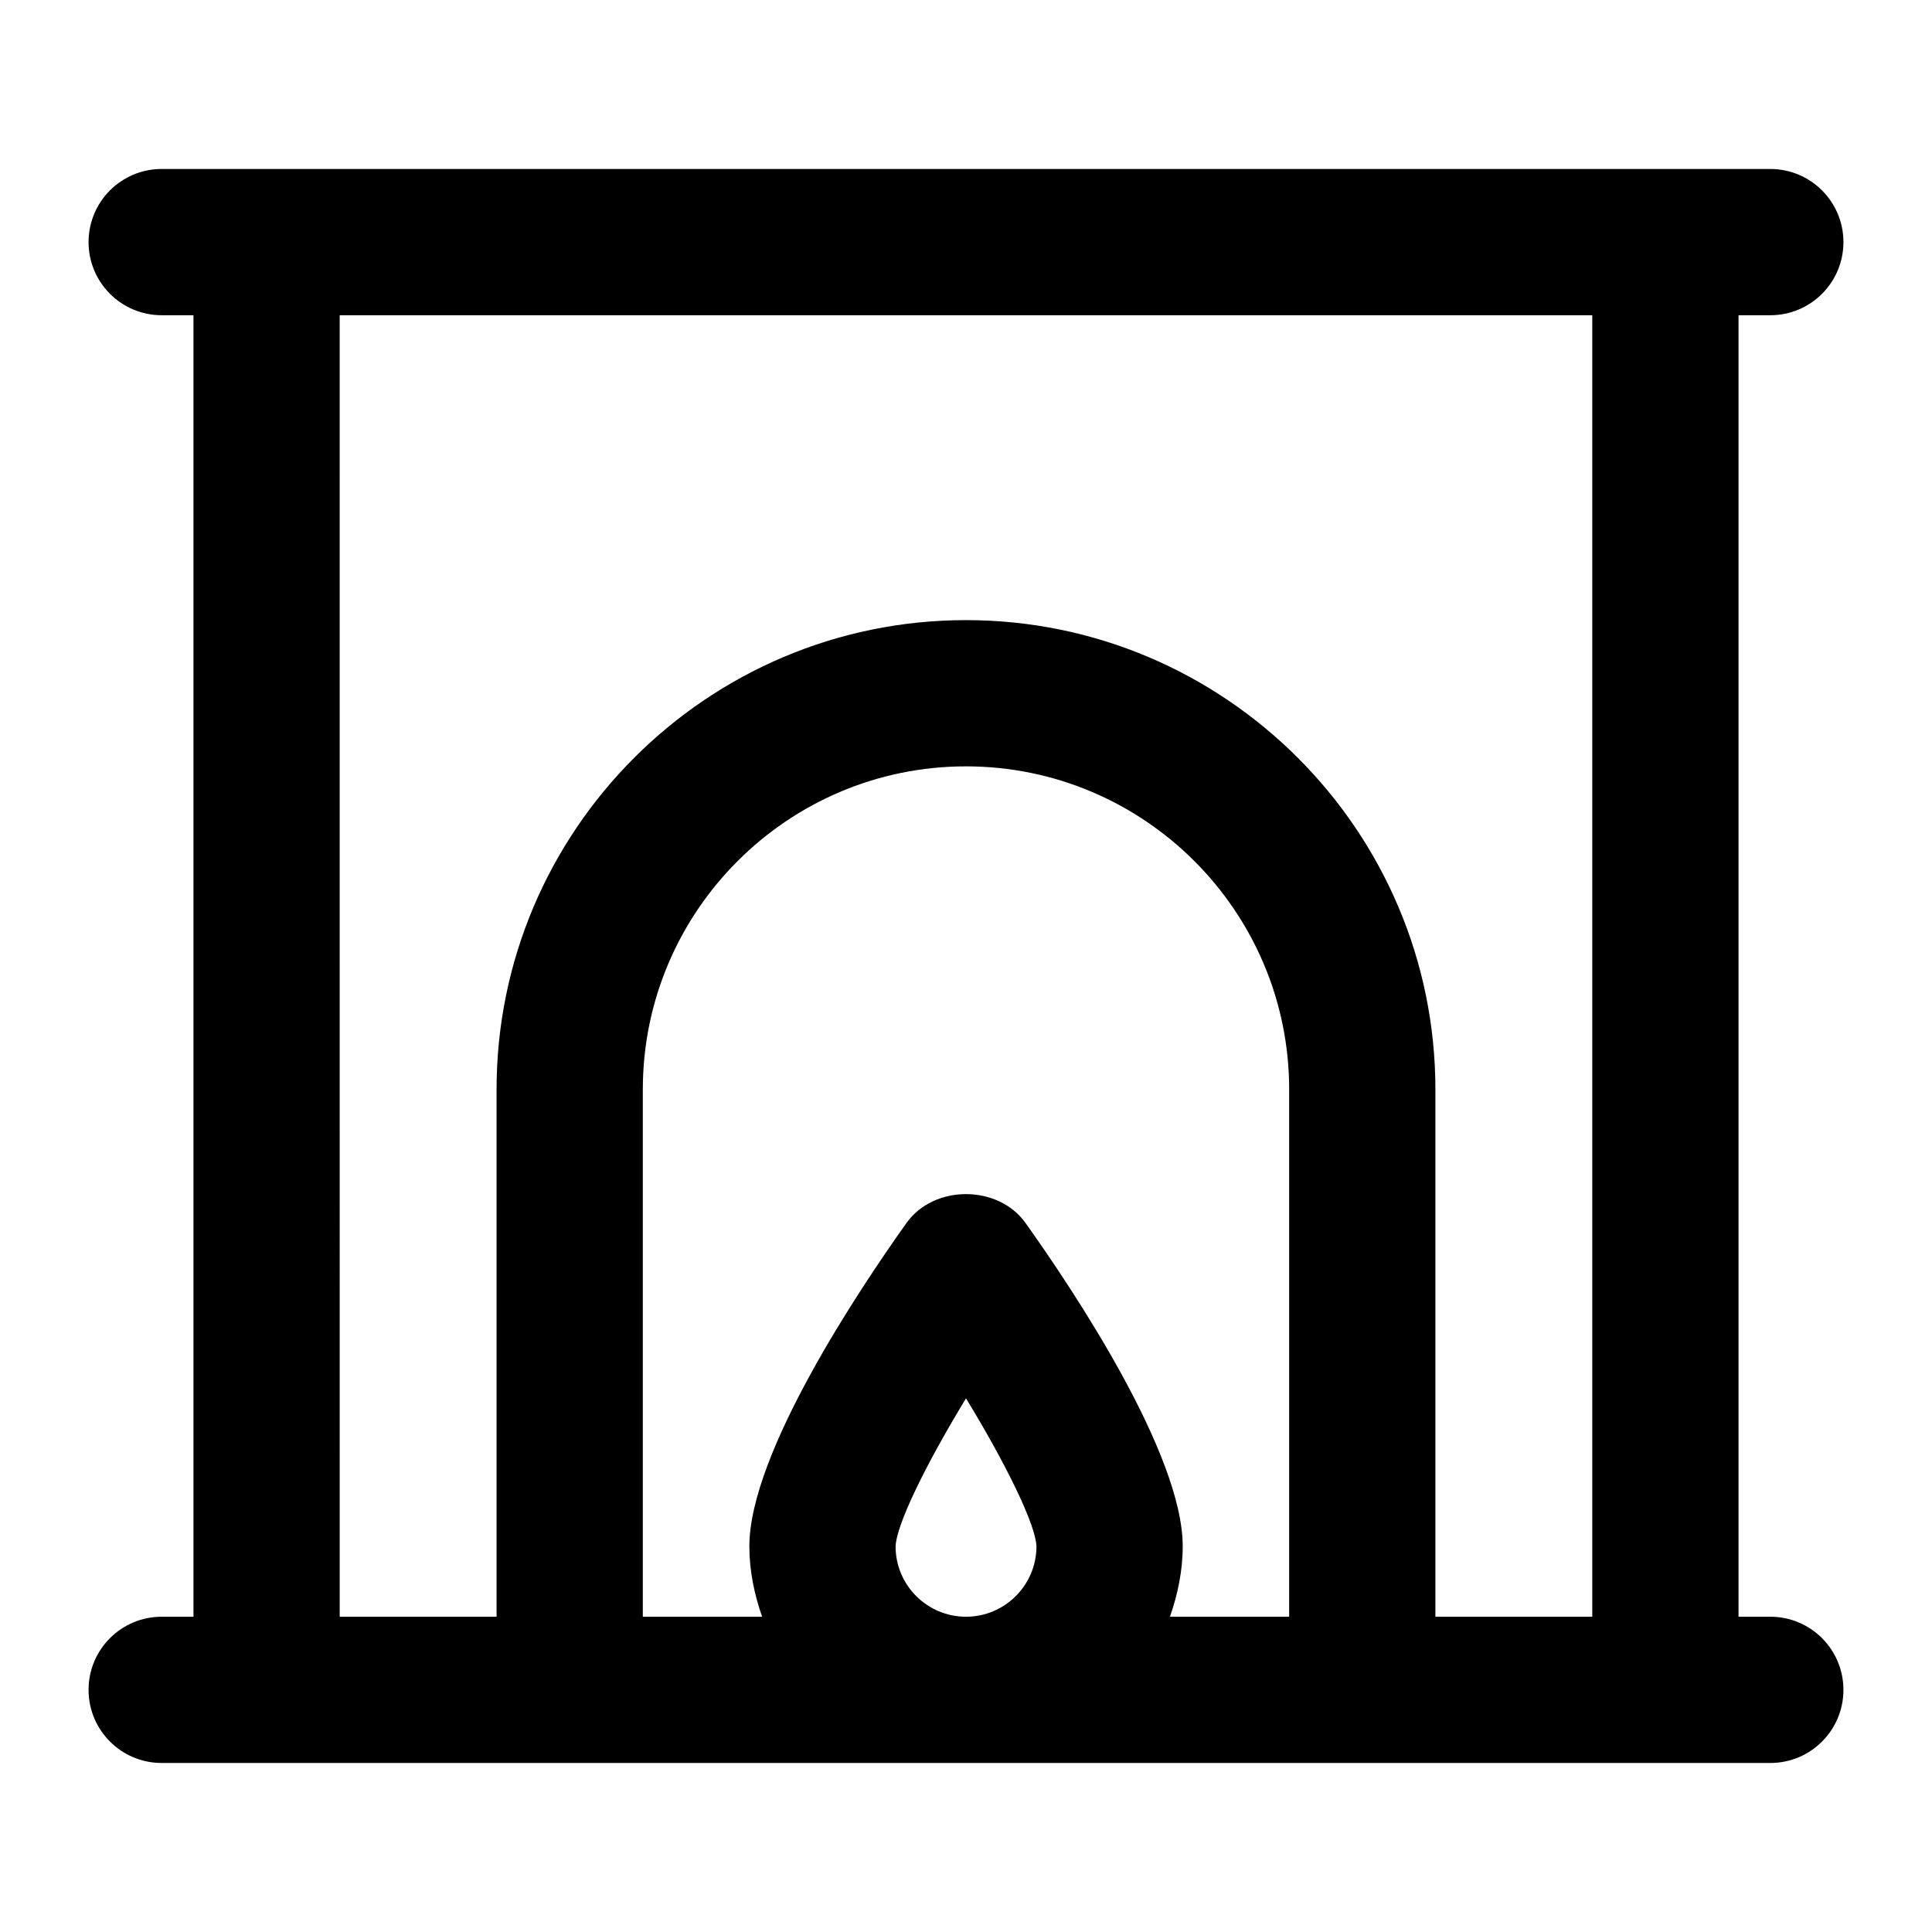 <?xml version="1.0" encoding="UTF-8"?>
<!-- Uploaded to: ICON Repo, www.svgrepo.com, Generator: ICON Repo Mixer Tools -->
<svg fill="#000000" width="800px" height="800px" version="1.1" viewBox="144 144 512 512" xmlns="http://www.w3.org/2000/svg">
 <path d="m186.85 572.45c-10.711 0-19.379 8.676-19.379 19.379 0 10.699 8.668 19.379 19.379 19.379h426.3c10.711 0 19.379-8.676 19.379-19.379 0-10.699-8.668-19.379-19.379-19.379h-8.422v-344.91h8.422c10.711 0 19.379-8.676 19.379-19.379 0-10.699-8.668-19.379-19.379-19.379h-426.3c-10.711 0-19.379 8.676-19.379 19.379 0 10.699 8.668 19.379 19.379 19.379h8.422v344.91zm194.49-18.629c0.191-5.723 7.93-21.602 18.66-39.246 10.73 17.625 18.469 33.484 18.676 39.227-0.02 10.285-8.383 18.648-18.676 18.648-10.297 0-18.66-8.371-18.66-18.629zm72.711 18.629c2.039-5.883 3.379-12.098 3.379-18.668 0-24.562-29.121-68.094-41.648-85.664-7.266-10.219-24.297-10.219-31.562 0-12.527 17.578-41.633 61.113-41.633 85.664 0 6.57 1.34 12.785 3.379 18.668h-31.613v-139.72c0-47.223 38.414-85.637 85.645-85.637 47.23 0 85.645 38.414 85.645 85.637v139.72zm-220.03-344.91h331.95v344.91h-41.574v-139.72c0-68.586-55.805-124.39-124.4-124.39s-124.4 55.805-124.4 124.39v139.72h-41.57z"/>
</svg>